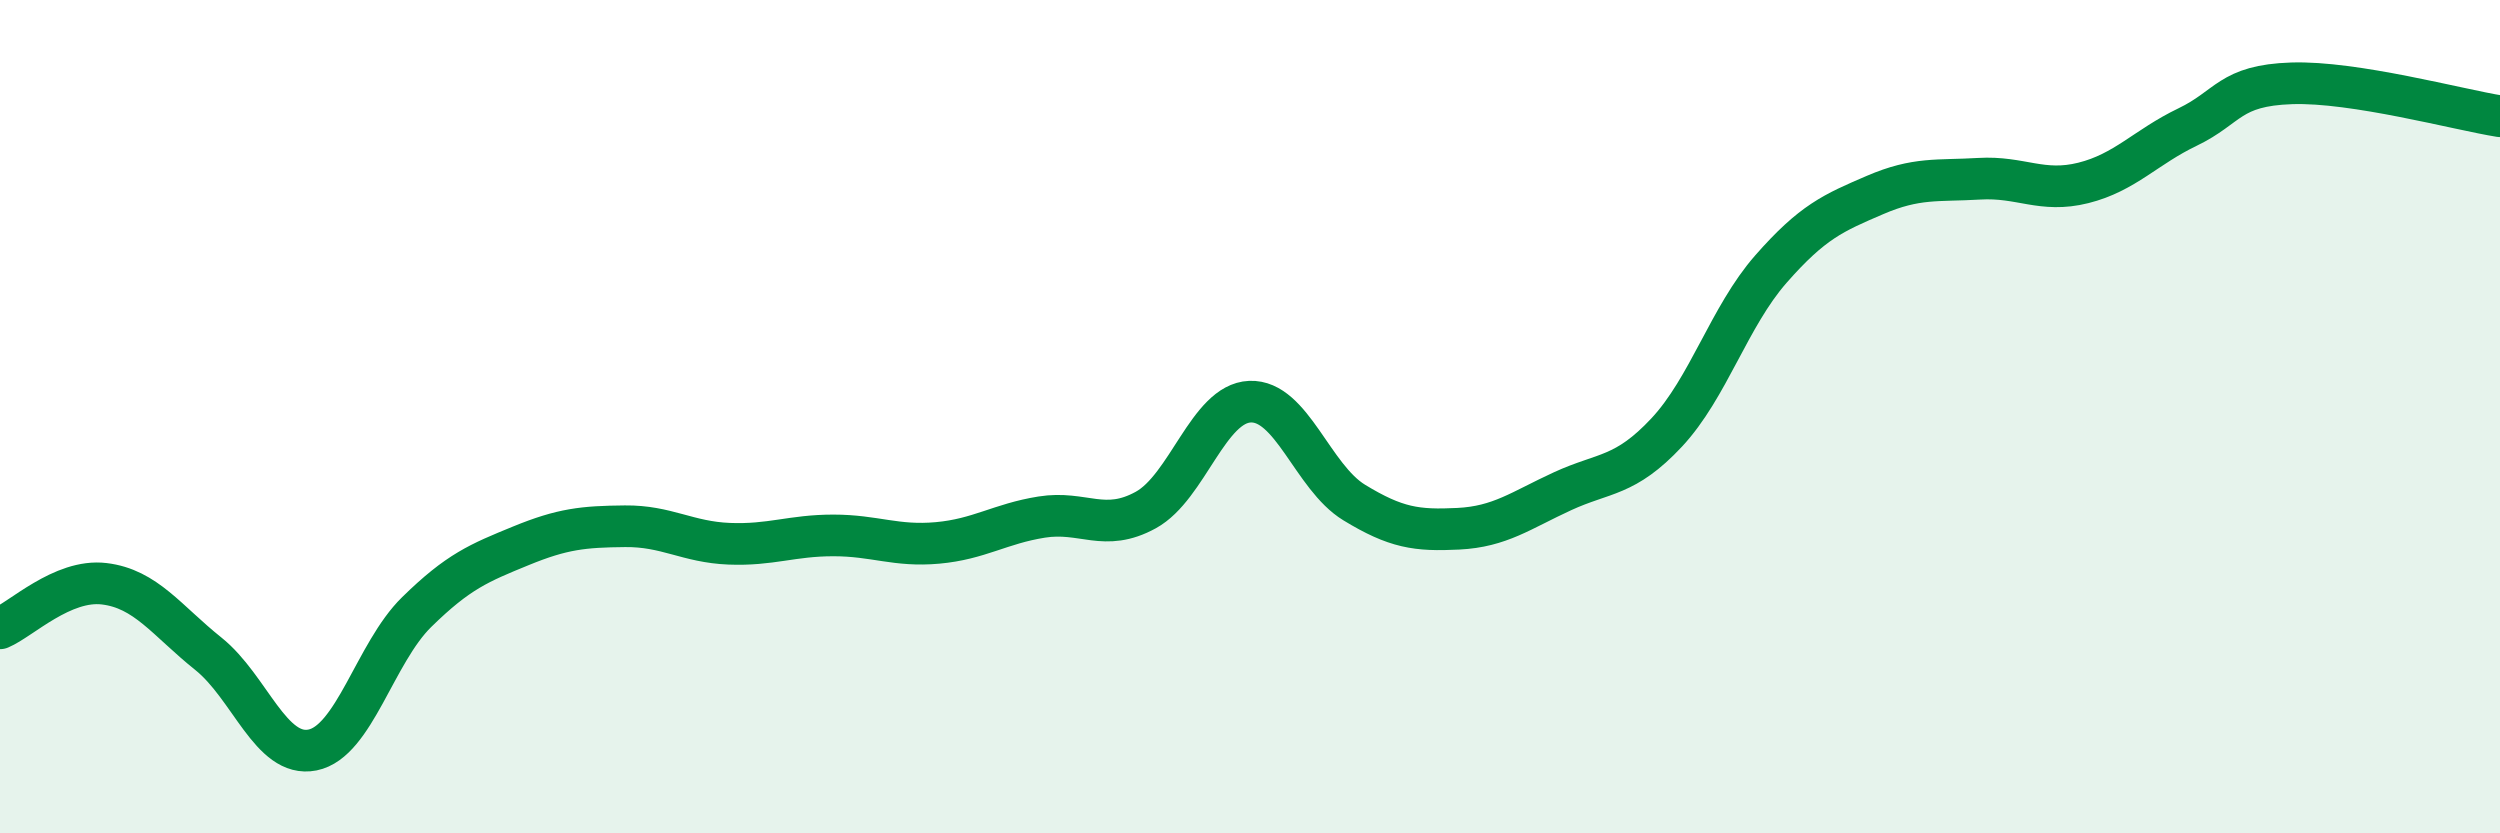 
    <svg width="60" height="20" viewBox="0 0 60 20" xmlns="http://www.w3.org/2000/svg">
      <path
        d="M 0,15.08 C 0.5,14.87 1.5,13.89 2.5,14.01 C 3.5,14.13 4,14.89 5,15.69 C 6,16.49 6.5,18.2 7.5,18 C 8.5,17.8 9,15.67 10,14.69 C 11,13.71 11.5,13.51 12.5,13.1 C 13.5,12.69 14,12.64 15,12.63 C 16,12.62 16.5,13.01 17.5,13.05 C 18.5,13.09 19,12.85 20,12.85 C 21,12.85 21.5,13.12 22.5,13.03 C 23.5,12.94 24,12.57 25,12.41 C 26,12.25 26.5,12.79 27.5,12.24 C 28.5,11.69 29,9.68 30,9.64 C 31,9.6 31.5,11.45 32.5,12.06 C 33.5,12.67 34,12.74 35,12.69 C 36,12.64 36.5,12.25 37.5,11.79 C 38.5,11.33 39,11.45 40,10.38 C 41,9.31 41.5,7.6 42.5,6.46 C 43.5,5.32 44,5.11 45,4.68 C 46,4.25 46.5,4.35 47.5,4.29 C 48.5,4.23 49,4.64 50,4.39 C 51,4.14 51.5,3.53 52.5,3.05 C 53.5,2.57 53.5,2.05 55,2 C 56.5,1.95 59,2.63 60,2.79L60 20L0 20Z"
        fill="#008740"
        opacity="0.1"
        stroke-linecap="round"
        stroke-linejoin="round"
      />
      <path
        d="M 0,15.08 C 0.5,14.87 1.5,13.89 2.5,14.01 C 3.5,14.13 4,14.89 5,15.69 C 6,16.49 6.5,18.2 7.5,18 C 8.5,17.8 9,15.67 10,14.69 C 11,13.71 11.5,13.51 12.5,13.1 C 13.5,12.69 14,12.64 15,12.63 C 16,12.62 16.5,13.01 17.5,13.05 C 18.5,13.09 19,12.85 20,12.85 C 21,12.85 21.5,13.12 22.5,13.03 C 23.5,12.94 24,12.57 25,12.41 C 26,12.25 26.5,12.79 27.5,12.24 C 28.5,11.69 29,9.68 30,9.64 C 31,9.6 31.5,11.45 32.5,12.06 C 33.5,12.67 34,12.74 35,12.69 C 36,12.64 36.5,12.25 37.5,11.79 C 38.5,11.33 39,11.45 40,10.38 C 41,9.31 41.5,7.6 42.5,6.46 C 43.5,5.32 44,5.11 45,4.68 C 46,4.25 46.5,4.35 47.5,4.29 C 48.5,4.23 49,4.64 50,4.39 C 51,4.14 51.5,3.53 52.5,3.05 C 53.5,2.57 53.5,2.05 55,2 C 56.5,1.95 59,2.63 60,2.79"
        stroke="#008740"
        stroke-width="1"
        fill="none"
        stroke-linecap="round"
        stroke-linejoin="round"
      />
    </svg>
  